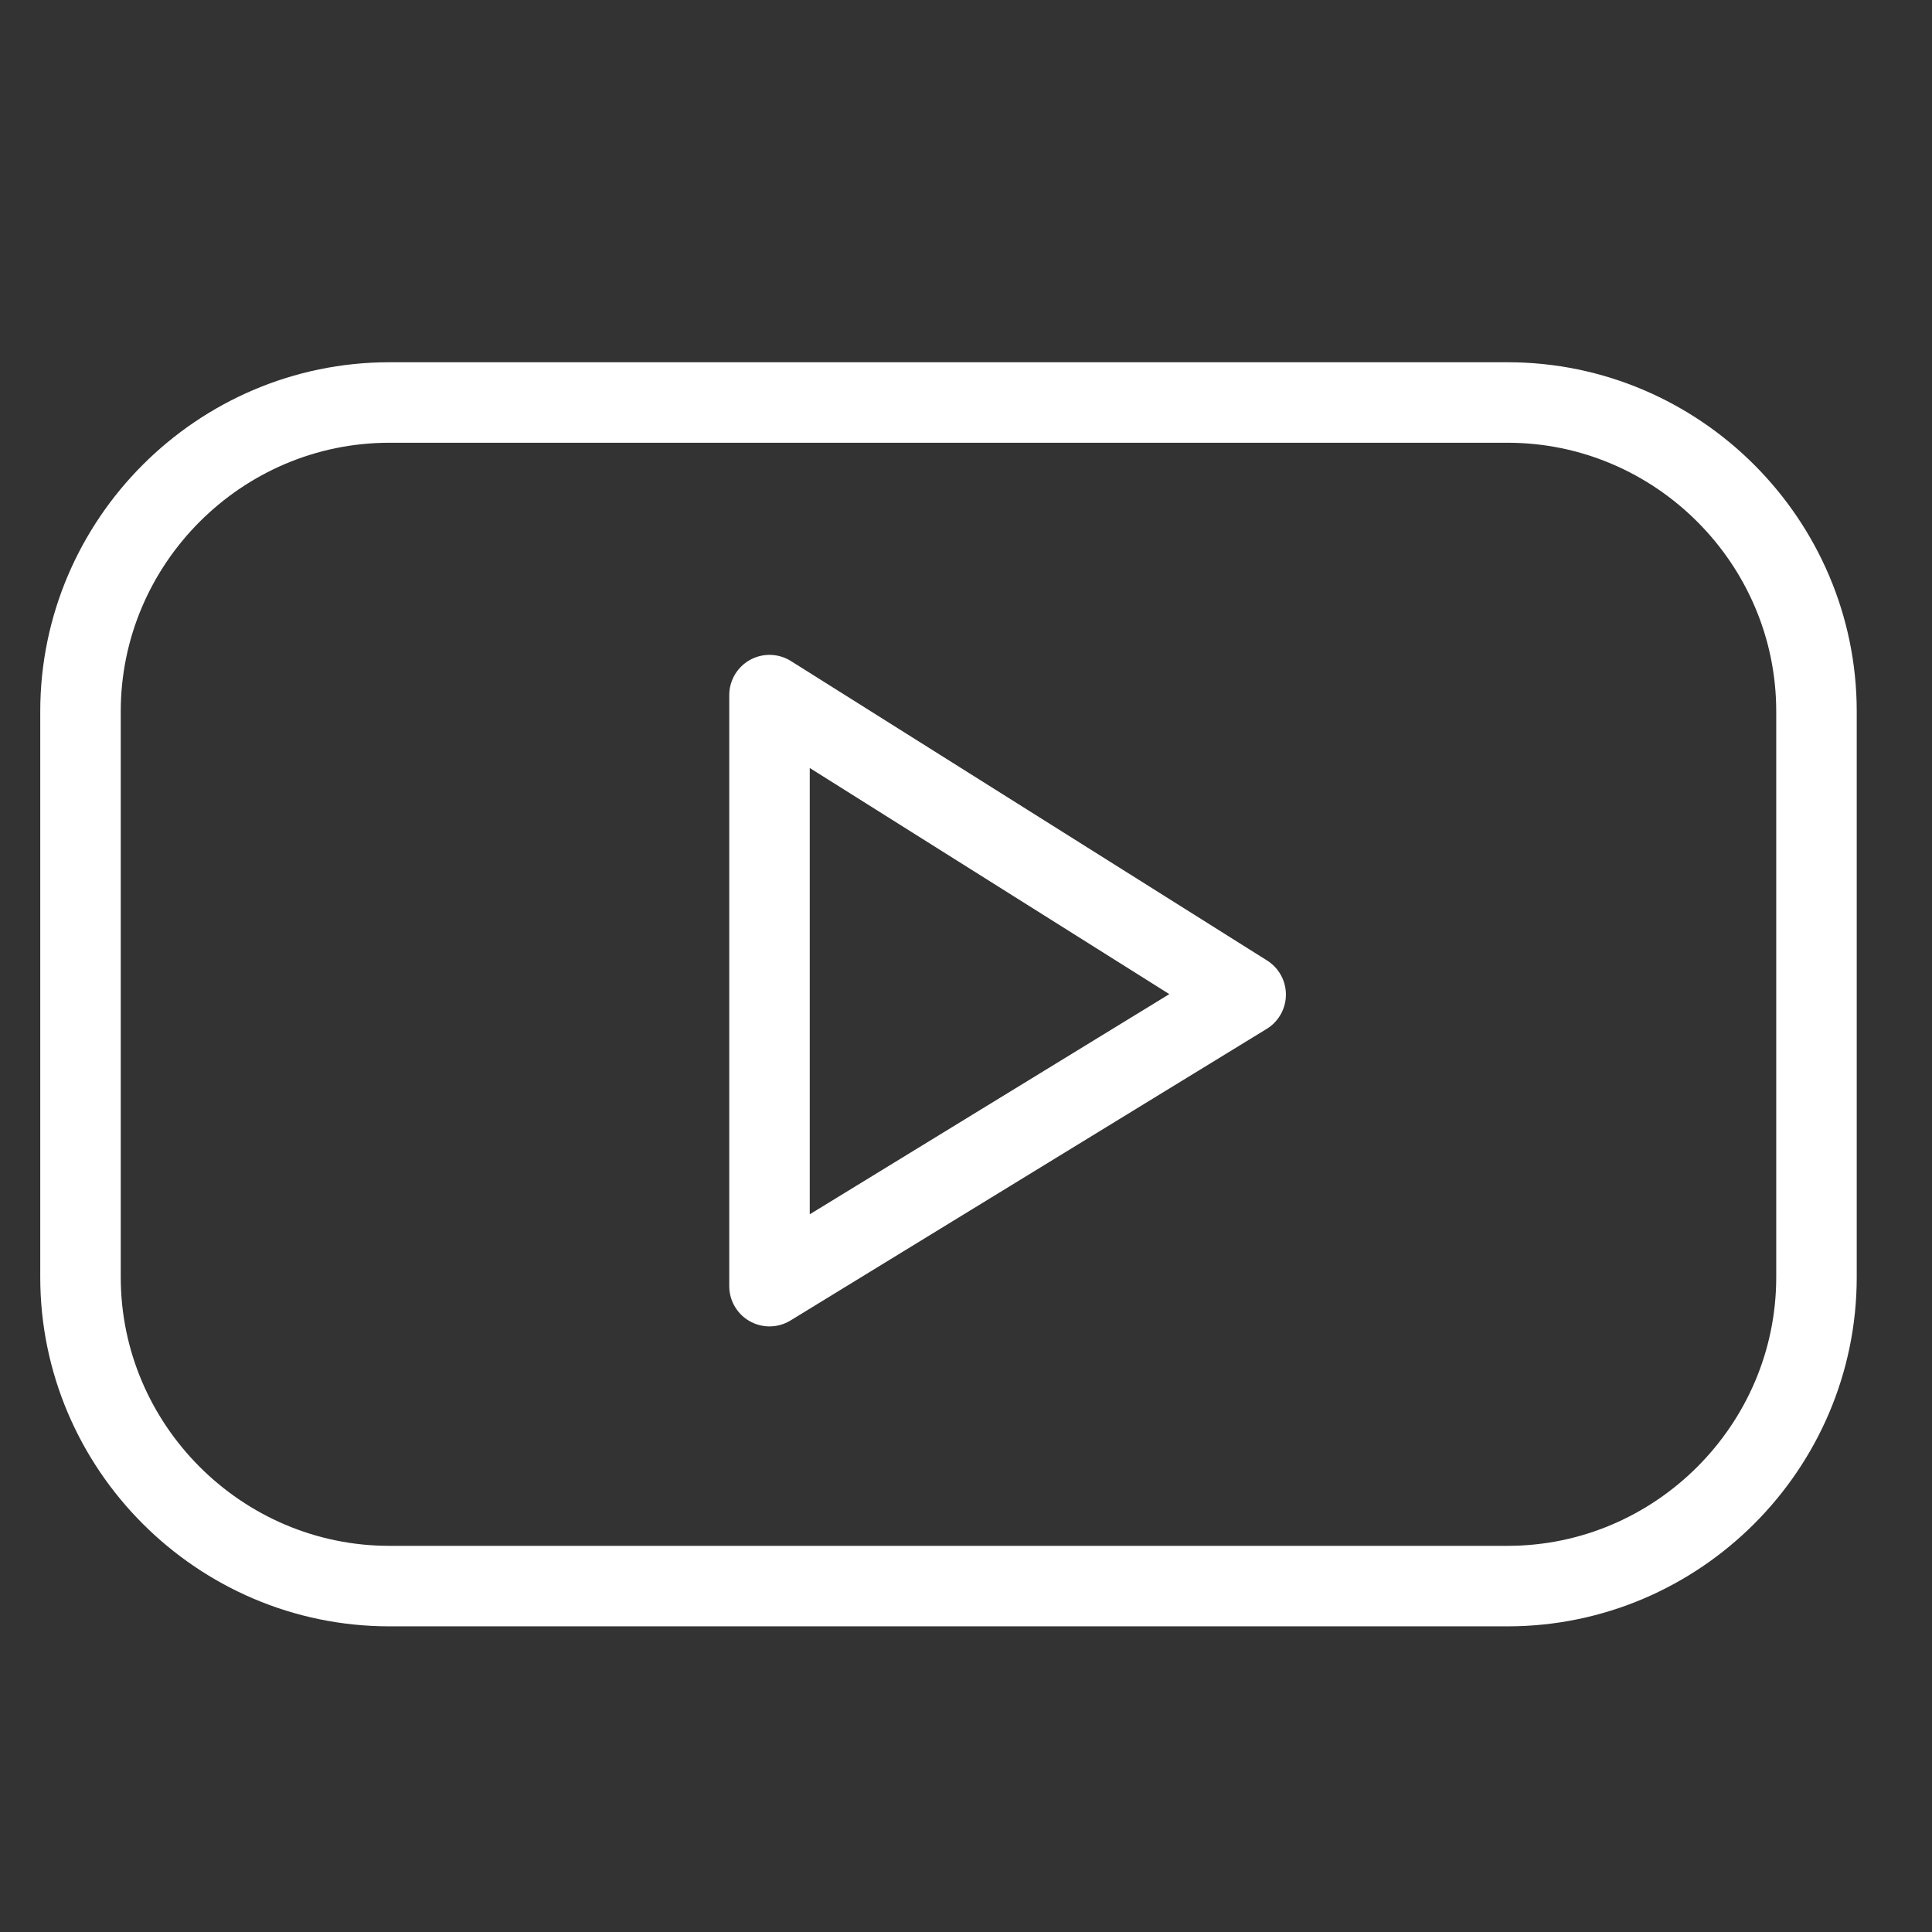 <svg width="24" height="24" viewBox="0 0 24 24" fill="none" xmlns="http://www.w3.org/2000/svg">
<rect x="0" y="0" width="24" height="24" fill="#333333" stroke="none"/>
<g clip-path="url(#clip0_1733_4280)">
<mask id="mask0_1733_4280" style="mask-type:luminance" maskUnits="userSpaceOnUse" x="0" y="0" width="24" height="24">
<path d="M0 1.90735e-06H24V24H0V1.90735e-06Z" fill="white"/>
</mask>
<g mask="url(#mask0_1733_4280)">
<path d="M18.728 19.703H4.837C2.727 19.703 1 17.976 1 15.866V8.837C1 6.727 2.727 5 4.837 5H18.728C20.838 5 22.565 6.727 22.565 8.837V15.866C22.565 17.976 20.838 19.703 18.728 19.703Z" stroke="white" stroke-miterlimit="10" stroke-linecap="round" stroke-linejoin="round"/>
<path d="M9.559 8.635V15.977L15.474 12.355L9.559 8.635Z" stroke="white" stroke-miterlimit="10" stroke-linecap="round" stroke-linejoin="round"/>
</g>
</g>
<defs>
<clipPath id="clip0_1733_4280">
<rect width="24" height="24" fill="white"/>
</clipPath>
</defs>
</svg>
